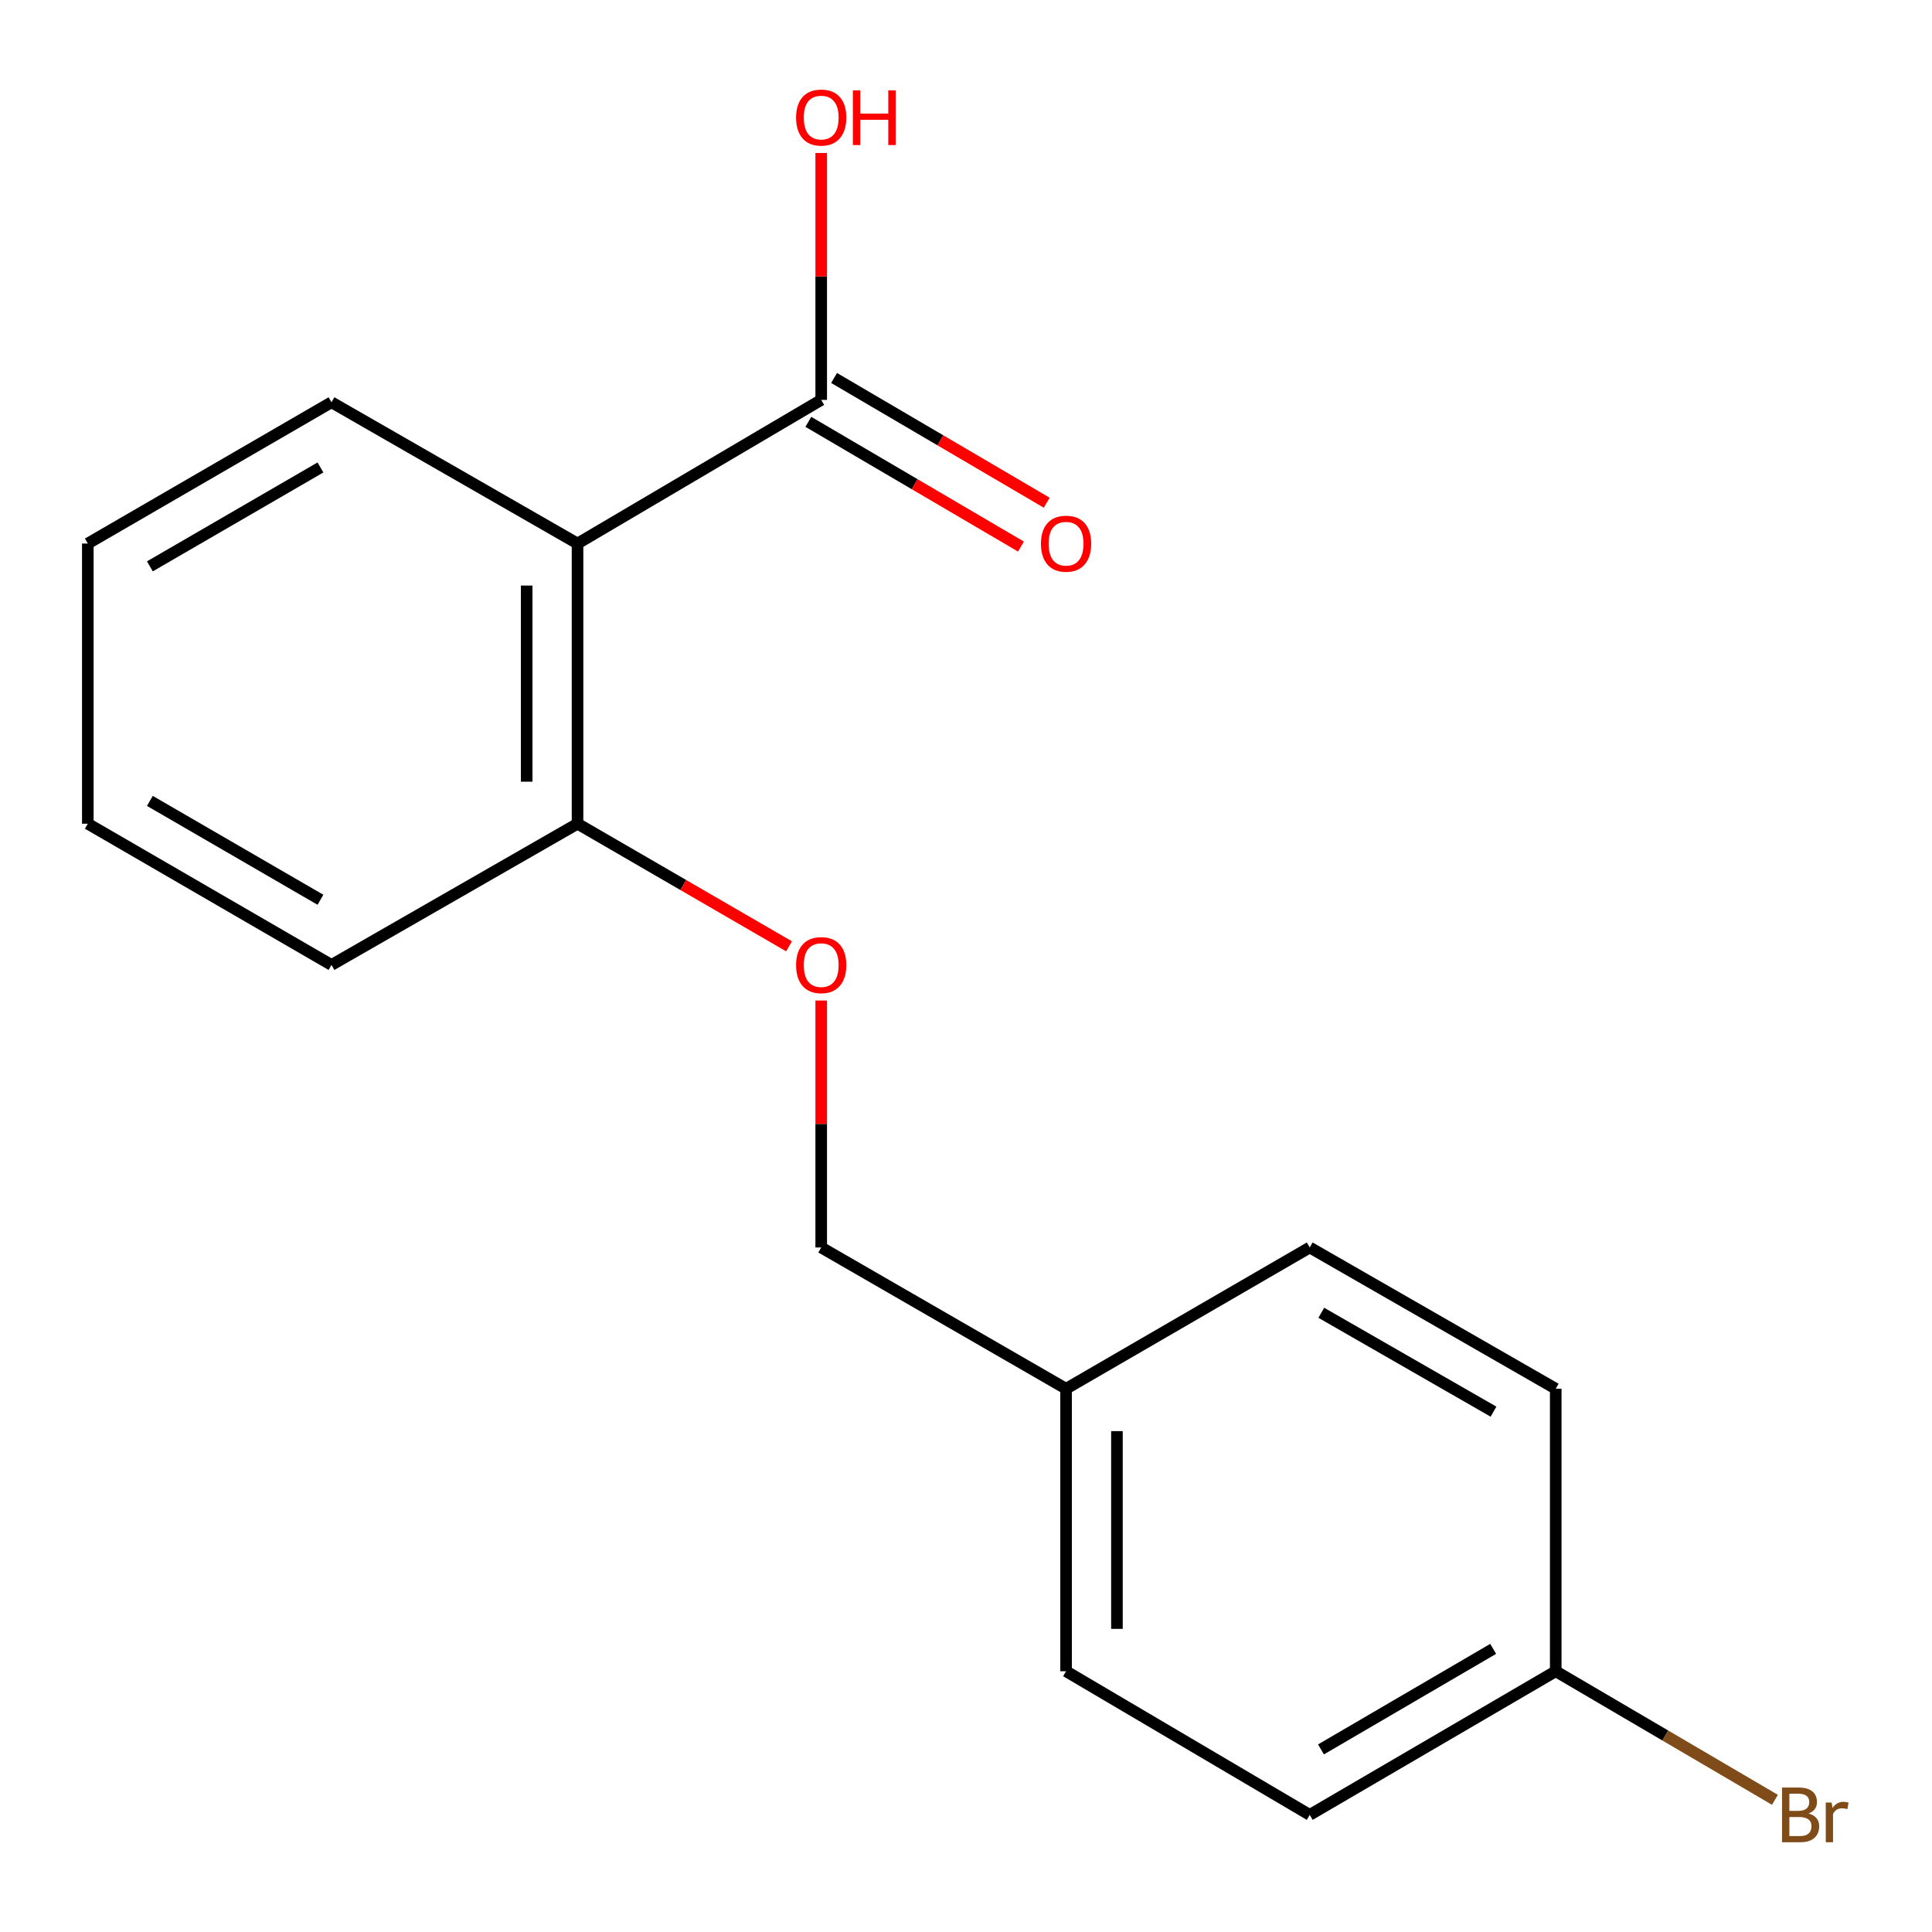 <?xml version='1.0' encoding='iso-8859-1'?>
<svg version='1.1' baseProfile='full'
              xmlns='http://www.w3.org/2000/svg'
                      xmlns:rdkit='http://www.rdkit.org/xml'
                      xmlns:xlink='http://www.w3.org/1999/xlink'
                  xml:space='preserve'
width='1000px' height='1000px' viewBox='0 0 1000 1000'>
<!-- END OF HEADER -->
<rect style='opacity:1.0;fill:#FFFFFF;stroke:none' width='1000' height='1000' x='0' y='0'> </rect>
<path class='bond-0' d='M 298.932,281.334 L 425.056,206.987' style='fill:none;fill-rule:evenodd;stroke:#000000;stroke-width:6px;stroke-linecap:butt;stroke-linejoin:miter;stroke-opacity:1' />
<path class='bond-1' d='M 298.932,281.334 L 298.932,426.355' style='fill:none;fill-rule:evenodd;stroke:#000000;stroke-width:6px;stroke-linecap:butt;stroke-linejoin:miter;stroke-opacity:1' />
<path class='bond-1' d='M 272.604,303.087 L 272.604,404.602' style='fill:none;fill-rule:evenodd;stroke:#000000;stroke-width:6px;stroke-linecap:butt;stroke-linejoin:miter;stroke-opacity:1' />
<path class='bond-9' d='M 298.932,281.334 L 171.579,208.216' style='fill:none;fill-rule:evenodd;stroke:#000000;stroke-width:6px;stroke-linecap:butt;stroke-linejoin:miter;stroke-opacity:1' />
<path class='bond-3' d='M 418.395,218.341 L 473.428,250.624' style='fill:none;fill-rule:evenodd;stroke:#000000;stroke-width:6px;stroke-linecap:butt;stroke-linejoin:miter;stroke-opacity:1' />
<path class='bond-3' d='M 473.428,250.624 L 528.46,282.907' style='fill:none;fill-rule:evenodd;stroke:#FF0000;stroke-width:6px;stroke-linecap:butt;stroke-linejoin:miter;stroke-opacity:1' />
<path class='bond-3' d='M 431.716,195.633 L 486.749,227.915' style='fill:none;fill-rule:evenodd;stroke:#000000;stroke-width:6px;stroke-linecap:butt;stroke-linejoin:miter;stroke-opacity:1' />
<path class='bond-3' d='M 486.749,227.915 L 541.782,260.198' style='fill:none;fill-rule:evenodd;stroke:#FF0000;stroke-width:6px;stroke-linecap:butt;stroke-linejoin:miter;stroke-opacity:1' />
<path class='bond-4' d='M 425.056,206.987 L 425.056,143.084' style='fill:none;fill-rule:evenodd;stroke:#000000;stroke-width:6px;stroke-linecap:butt;stroke-linejoin:miter;stroke-opacity:1' />
<path class='bond-4' d='M 425.056,143.084 L 425.056,79.182' style='fill:none;fill-rule:evenodd;stroke:#FF0000;stroke-width:6px;stroke-linecap:butt;stroke-linejoin:miter;stroke-opacity:1' />
<path class='bond-2' d='M 298.932,426.355 L 353.672,458.083' style='fill:none;fill-rule:evenodd;stroke:#000000;stroke-width:6px;stroke-linecap:butt;stroke-linejoin:miter;stroke-opacity:1' />
<path class='bond-2' d='M 353.672,458.083 L 408.411,489.811' style='fill:none;fill-rule:evenodd;stroke:#FF0000;stroke-width:6px;stroke-linecap:butt;stroke-linejoin:miter;stroke-opacity:1' />
<path class='bond-14' d='M 298.932,426.355 L 171.579,499.458' style='fill:none;fill-rule:evenodd;stroke:#000000;stroke-width:6px;stroke-linecap:butt;stroke-linejoin:miter;stroke-opacity:1' />
<path class='bond-5' d='M 425.056,517.874 L 425.056,581.784' style='fill:none;fill-rule:evenodd;stroke:#FF0000;stroke-width:6px;stroke-linecap:butt;stroke-linejoin:miter;stroke-opacity:1' />
<path class='bond-5' d='M 425.056,581.784 L 425.056,645.694' style='fill:none;fill-rule:evenodd;stroke:#000000;stroke-width:6px;stroke-linecap:butt;stroke-linejoin:miter;stroke-opacity:1' />
<path class='bond-7' d='M 425.056,645.694 L 551.794,718.812' style='fill:none;fill-rule:evenodd;stroke:#000000;stroke-width:6px;stroke-linecap:butt;stroke-linejoin:miter;stroke-opacity:1' />
<path class='bond-6' d='M 805.242,865.033 L 677.919,939.379' style='fill:none;fill-rule:evenodd;stroke:#000000;stroke-width:6px;stroke-linecap:butt;stroke-linejoin:miter;stroke-opacity:1' />
<path class='bond-6' d='M 772.868,853.449 L 683.741,905.492' style='fill:none;fill-rule:evenodd;stroke:#000000;stroke-width:6px;stroke-linecap:butt;stroke-linejoin:miter;stroke-opacity:1' />
<path class='bond-8' d='M 805.242,865.033 L 861.972,898.307' style='fill:none;fill-rule:evenodd;stroke:#000000;stroke-width:6px;stroke-linecap:butt;stroke-linejoin:miter;stroke-opacity:1' />
<path class='bond-8' d='M 861.972,898.307 L 918.702,931.582' style='fill:none;fill-rule:evenodd;stroke:#7F4C19;stroke-width:6px;stroke-linecap:butt;stroke-linejoin:miter;stroke-opacity:1' />
<path class='bond-18' d='M 805.242,865.033 L 805.242,718.812' style='fill:none;fill-rule:evenodd;stroke:#000000;stroke-width:6px;stroke-linecap:butt;stroke-linejoin:miter;stroke-opacity:1' />
<path class='bond-12' d='M 551.794,718.812 L 677.919,645.694' style='fill:none;fill-rule:evenodd;stroke:#000000;stroke-width:6px;stroke-linecap:butt;stroke-linejoin:miter;stroke-opacity:1' />
<path class='bond-13' d='M 551.794,718.812 L 551.794,865.033' style='fill:none;fill-rule:evenodd;stroke:#000000;stroke-width:6px;stroke-linecap:butt;stroke-linejoin:miter;stroke-opacity:1' />
<path class='bond-13' d='M 578.122,740.745 L 578.122,843.1' style='fill:none;fill-rule:evenodd;stroke:#000000;stroke-width:6px;stroke-linecap:butt;stroke-linejoin:miter;stroke-opacity:1' />
<path class='bond-15' d='M 171.579,208.216 L 45.455,281.334' style='fill:none;fill-rule:evenodd;stroke:#000000;stroke-width:6px;stroke-linecap:butt;stroke-linejoin:miter;stroke-opacity:1' />
<path class='bond-15' d='M 165.865,241.96 L 77.578,293.143' style='fill:none;fill-rule:evenodd;stroke:#000000;stroke-width:6px;stroke-linecap:butt;stroke-linejoin:miter;stroke-opacity:1' />
<path class='bond-10' d='M 805.242,718.812 L 677.919,645.694' style='fill:none;fill-rule:evenodd;stroke:#000000;stroke-width:6px;stroke-linecap:butt;stroke-linejoin:miter;stroke-opacity:1' />
<path class='bond-10' d='M 773.033,730.675 L 683.906,679.493' style='fill:none;fill-rule:evenodd;stroke:#000000;stroke-width:6px;stroke-linecap:butt;stroke-linejoin:miter;stroke-opacity:1' />
<path class='bond-11' d='M 677.919,939.379 L 551.794,865.033' style='fill:none;fill-rule:evenodd;stroke:#000000;stroke-width:6px;stroke-linecap:butt;stroke-linejoin:miter;stroke-opacity:1' />
<path class='bond-17' d='M 171.579,499.458 L 45.455,426.355' style='fill:none;fill-rule:evenodd;stroke:#000000;stroke-width:6px;stroke-linecap:butt;stroke-linejoin:miter;stroke-opacity:1' />
<path class='bond-17' d='M 165.863,465.715 L 77.576,414.543' style='fill:none;fill-rule:evenodd;stroke:#000000;stroke-width:6px;stroke-linecap:butt;stroke-linejoin:miter;stroke-opacity:1' />
<path class='bond-16' d='M 45.455,281.334 L 45.455,426.355' style='fill:none;fill-rule:evenodd;stroke:#000000;stroke-width:6px;stroke-linecap:butt;stroke-linejoin:miter;stroke-opacity:1' />
<path  class='atom-3' d='M 412.056 499.538
Q 412.056 492.738, 415.416 488.938
Q 418.776 485.138, 425.056 485.138
Q 431.336 485.138, 434.696 488.938
Q 438.056 492.738, 438.056 499.538
Q 438.056 506.418, 434.656 510.338
Q 431.256 514.218, 425.056 514.218
Q 418.816 514.218, 415.416 510.338
Q 412.056 506.458, 412.056 499.538
M 425.056 511.018
Q 429.376 511.018, 431.696 508.138
Q 434.056 505.218, 434.056 499.538
Q 434.056 493.978, 431.696 491.178
Q 429.376 488.338, 425.056 488.338
Q 420.736 488.338, 418.376 491.138
Q 416.056 493.938, 416.056 499.538
Q 416.056 505.258, 418.376 508.138
Q 420.736 511.018, 425.056 511.018
' fill='#FF0000'/>
<path  class='atom-4' d='M 538.794 281.414
Q 538.794 274.614, 542.154 270.814
Q 545.514 267.014, 551.794 267.014
Q 558.074 267.014, 561.434 270.814
Q 564.794 274.614, 564.794 281.414
Q 564.794 288.294, 561.394 292.214
Q 557.994 296.094, 551.794 296.094
Q 545.554 296.094, 542.154 292.214
Q 538.794 288.334, 538.794 281.414
M 551.794 292.894
Q 556.114 292.894, 558.434 290.014
Q 560.794 287.094, 560.794 281.414
Q 560.794 275.854, 558.434 273.054
Q 556.114 270.214, 551.794 270.214
Q 547.474 270.214, 545.114 273.014
Q 542.794 275.814, 542.794 281.414
Q 542.794 287.134, 545.114 290.014
Q 547.474 292.894, 551.794 292.894
' fill='#FF0000'/>
<path  class='atom-5' d='M 412.056 60.846
Q 412.056 54.046, 415.416 50.246
Q 418.776 46.446, 425.056 46.446
Q 431.336 46.446, 434.696 50.246
Q 438.056 54.046, 438.056 60.846
Q 438.056 67.726, 434.656 71.646
Q 431.256 75.526, 425.056 75.526
Q 418.816 75.526, 415.416 71.646
Q 412.056 67.766, 412.056 60.846
M 425.056 72.326
Q 429.376 72.326, 431.696 69.446
Q 434.056 66.526, 434.056 60.846
Q 434.056 55.286, 431.696 52.486
Q 429.376 49.646, 425.056 49.646
Q 420.736 49.646, 418.376 52.446
Q 416.056 55.246, 416.056 60.846
Q 416.056 66.566, 418.376 69.446
Q 420.736 72.326, 425.056 72.326
' fill='#FF0000'/>
<path  class='atom-5' d='M 441.456 46.766
L 445.296 46.766
L 445.296 58.806
L 459.776 58.806
L 459.776 46.766
L 463.616 46.766
L 463.616 75.086
L 459.776 75.086
L 459.776 62.006
L 445.296 62.006
L 445.296 75.086
L 441.456 75.086
L 441.456 46.766
' fill='#FF0000'/>
<path  class='atom-9' d='M 936.135 938.659
Q 938.855 939.419, 940.215 941.099
Q 941.615 942.739, 941.615 945.179
Q 941.615 949.099, 939.095 951.339
Q 936.615 953.539, 931.895 953.539
L 922.375 953.539
L 922.375 925.219
L 930.735 925.219
Q 935.575 925.219, 938.015 927.179
Q 940.455 929.139, 940.455 932.739
Q 940.455 937.019, 936.135 938.659
M 926.175 928.419
L 926.175 937.299
L 930.735 937.299
Q 933.535 937.299, 934.975 936.179
Q 936.455 935.019, 936.455 932.739
Q 936.455 928.419, 930.735 928.419
L 926.175 928.419
M 931.895 950.339
Q 934.655 950.339, 936.135 949.019
Q 937.615 947.699, 937.615 945.179
Q 937.615 942.859, 935.975 941.699
Q 934.375 940.499, 931.295 940.499
L 926.175 940.499
L 926.175 950.339
L 931.895 950.339
' fill='#7F4C19'/>
<path  class='atom-9' d='M 948.055 932.979
L 948.495 935.819
Q 950.655 932.619, 954.175 932.619
Q 955.295 932.619, 956.815 933.019
L 956.215 936.379
Q 954.495 935.979, 953.535 935.979
Q 951.855 935.979, 950.735 936.659
Q 949.655 937.299, 948.775 938.859
L 948.775 953.539
L 945.015 953.539
L 945.015 932.979
L 948.055 932.979
' fill='#7F4C19'/>
</svg>
